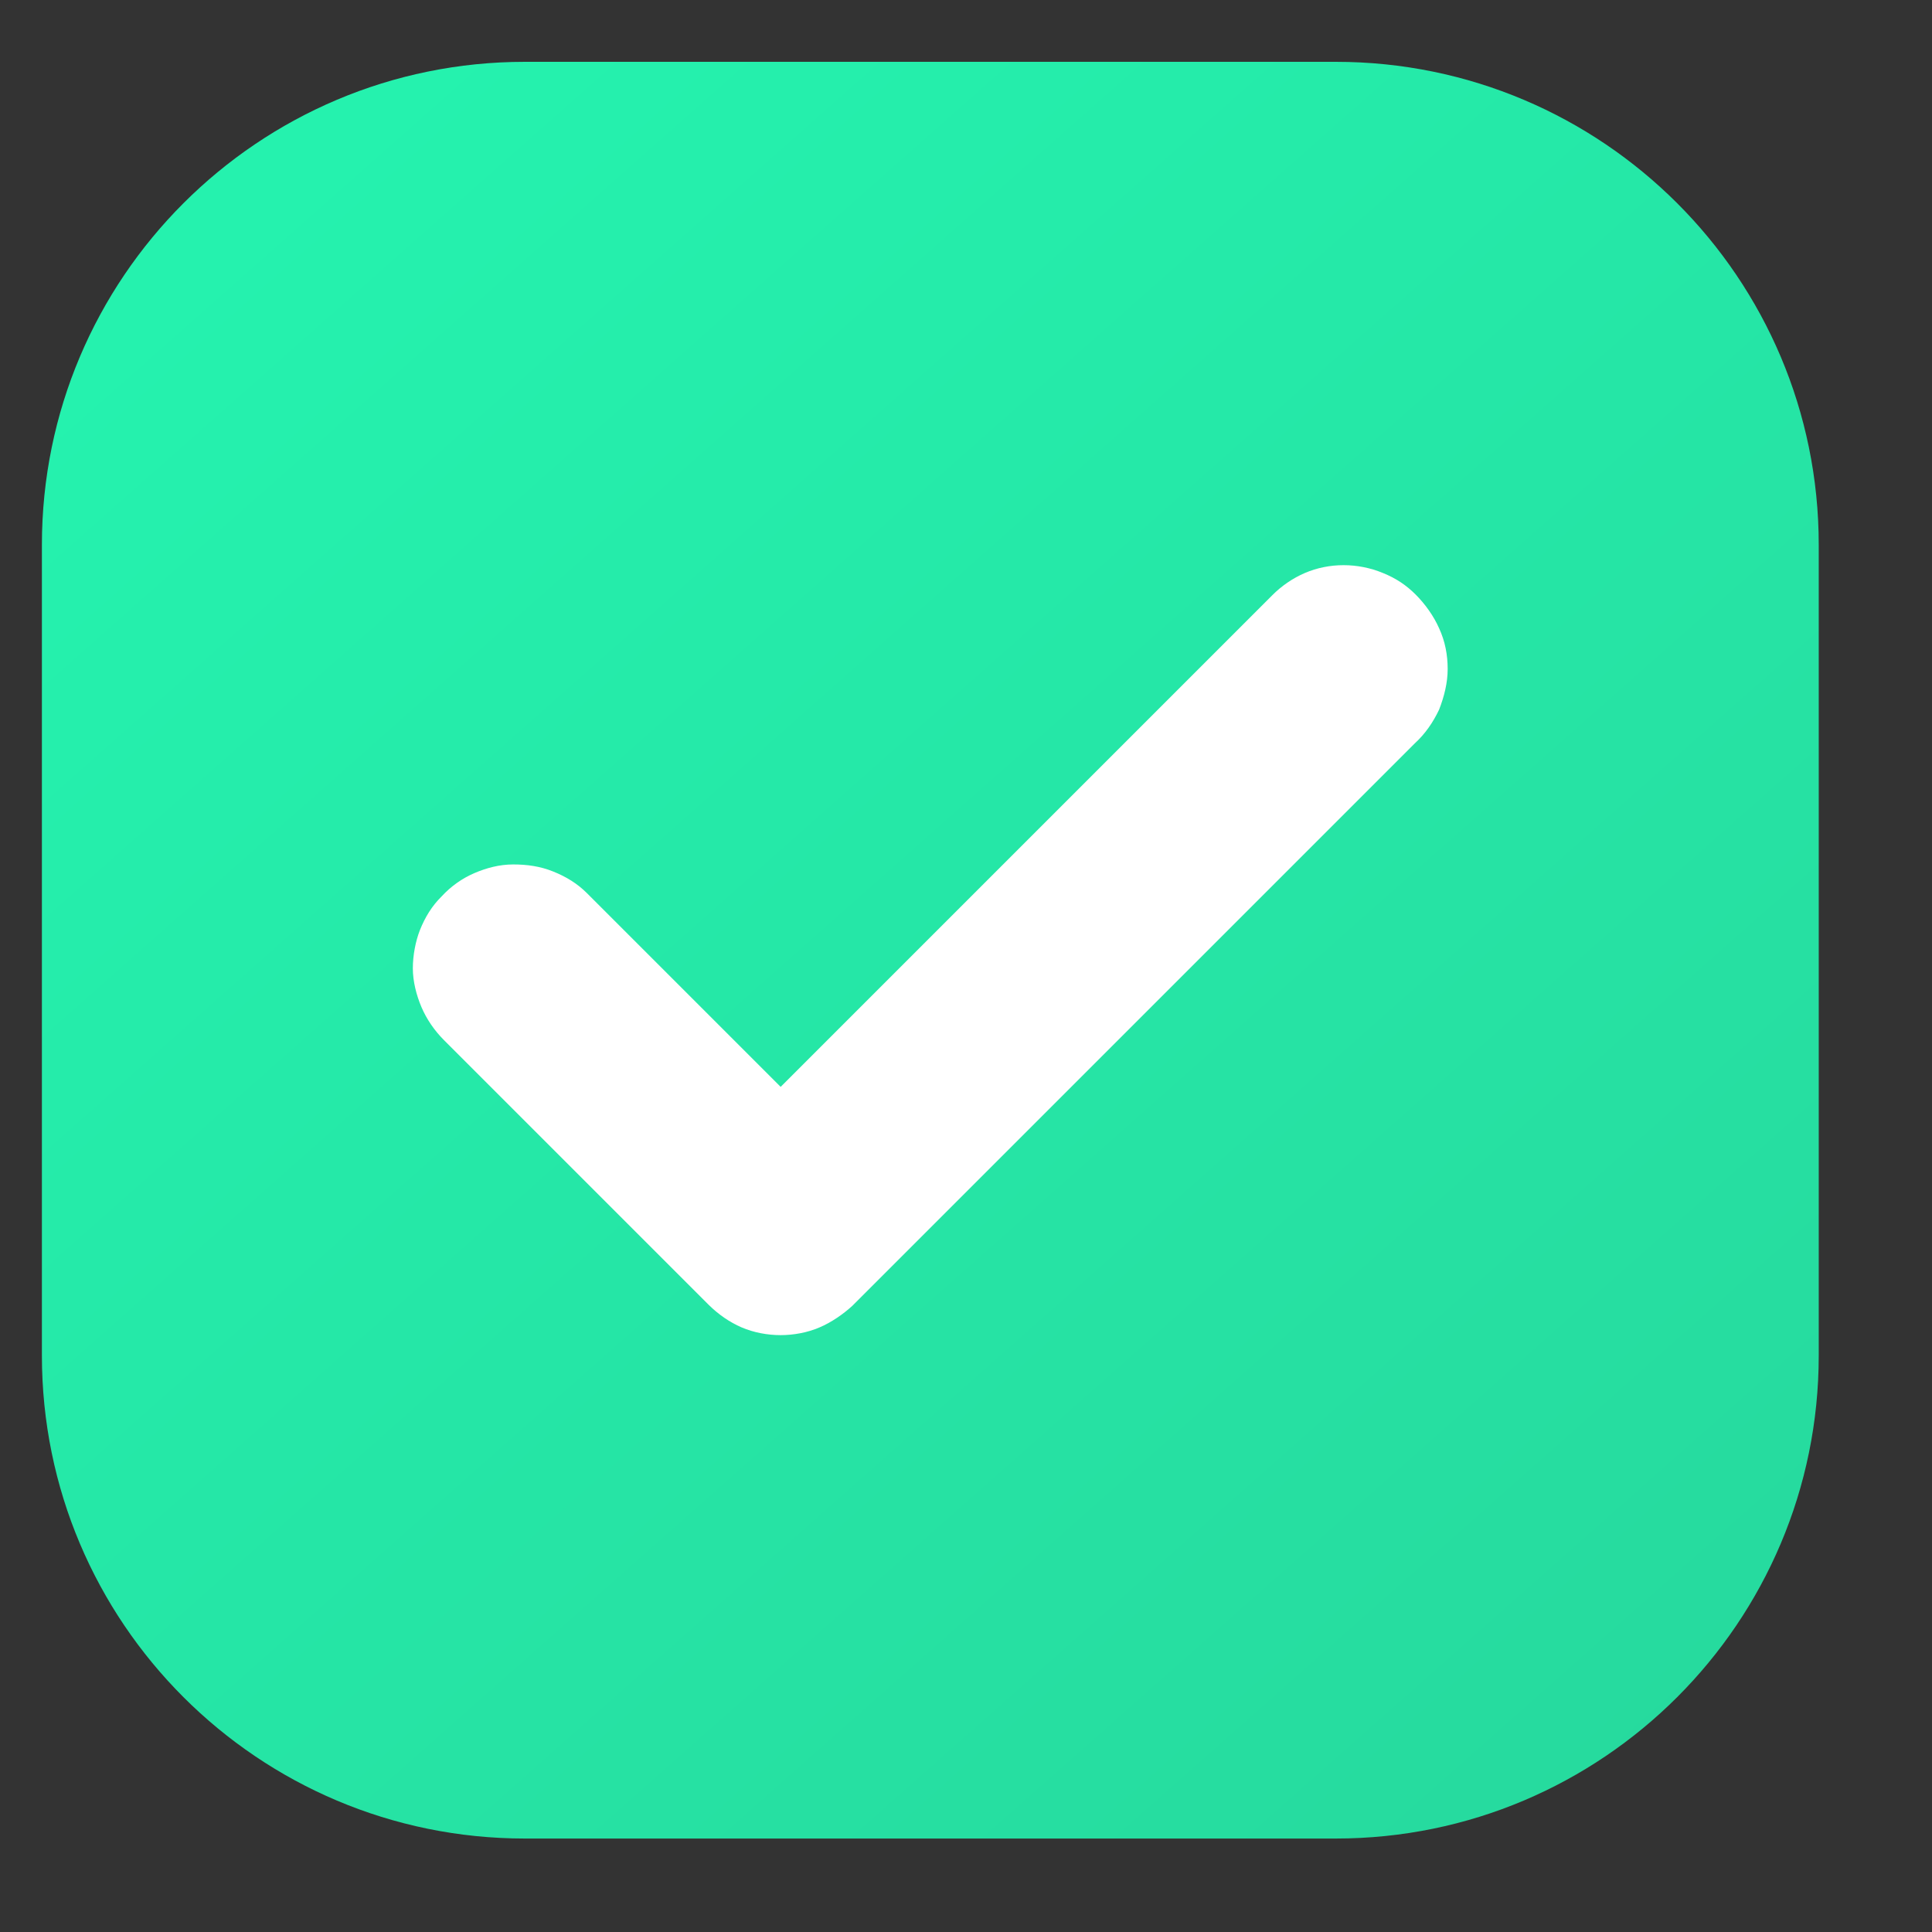 <svg width="16" height="16" viewBox="0 0 16 16" fill="none" xmlns="http://www.w3.org/2000/svg">
<rect x="0" y="0" width="16" height="16" fill="#333333" stroke="none"/>
<path d="M0.347 4.512C0.347 2.303 2.138 0.512 4.347 0.512H11.062C13.271 0.512 15.062 2.303 15.062 4.512V11.226C15.062 13.435 13.271 15.226 11.062 15.226H4.347C2.138 15.226 0.347 13.435 0.347 11.226V4.512Z" fill="url(#paint0_linear_11126_2536)"/>
<path d="M11.918 5.203C11.874 5.103 11.803 5.003 11.724 4.924C11.645 4.845 11.559 4.788 11.452 4.745C11.244 4.659 11.008 4.659 10.807 4.745C10.707 4.788 10.613 4.852 10.535 4.931L6.465 9.001L4.86 7.396C4.781 7.317 4.688 7.26 4.58 7.217C4.473 7.174 4.365 7.159 4.25 7.159C4.136 7.159 4.028 7.188 3.928 7.231C3.828 7.274 3.735 7.339 3.656 7.425C3.577 7.503 3.52 7.596 3.477 7.704C3.441 7.797 3.419 7.912 3.419 8.019C3.419 8.127 3.448 8.241 3.491 8.342C3.534 8.442 3.598 8.535 3.677 8.614L5.87 10.807C5.949 10.885 6.042 10.95 6.142 10.993C6.242 11.036 6.357 11.057 6.465 11.057C6.572 11.057 6.687 11.036 6.787 10.993C6.887 10.95 6.981 10.885 7.059 10.814L11.717 6.156C11.803 6.077 11.867 5.984 11.918 5.877C11.96 5.769 11.989 5.655 11.989 5.54C11.989 5.425 11.968 5.311 11.918 5.203Z" fill="white"/>
<defs>
<linearGradient id="paint0_linear_11126_2536" x1="2.127" y1="1.714" x2="15.062" y2="16.315" gradientUnits="userSpaceOnUse">
<stop stop-color="#25F2AE"/>
<stop offset="1" stop-color="#26D79C"/>
</linearGradient>
</defs>
</svg>
